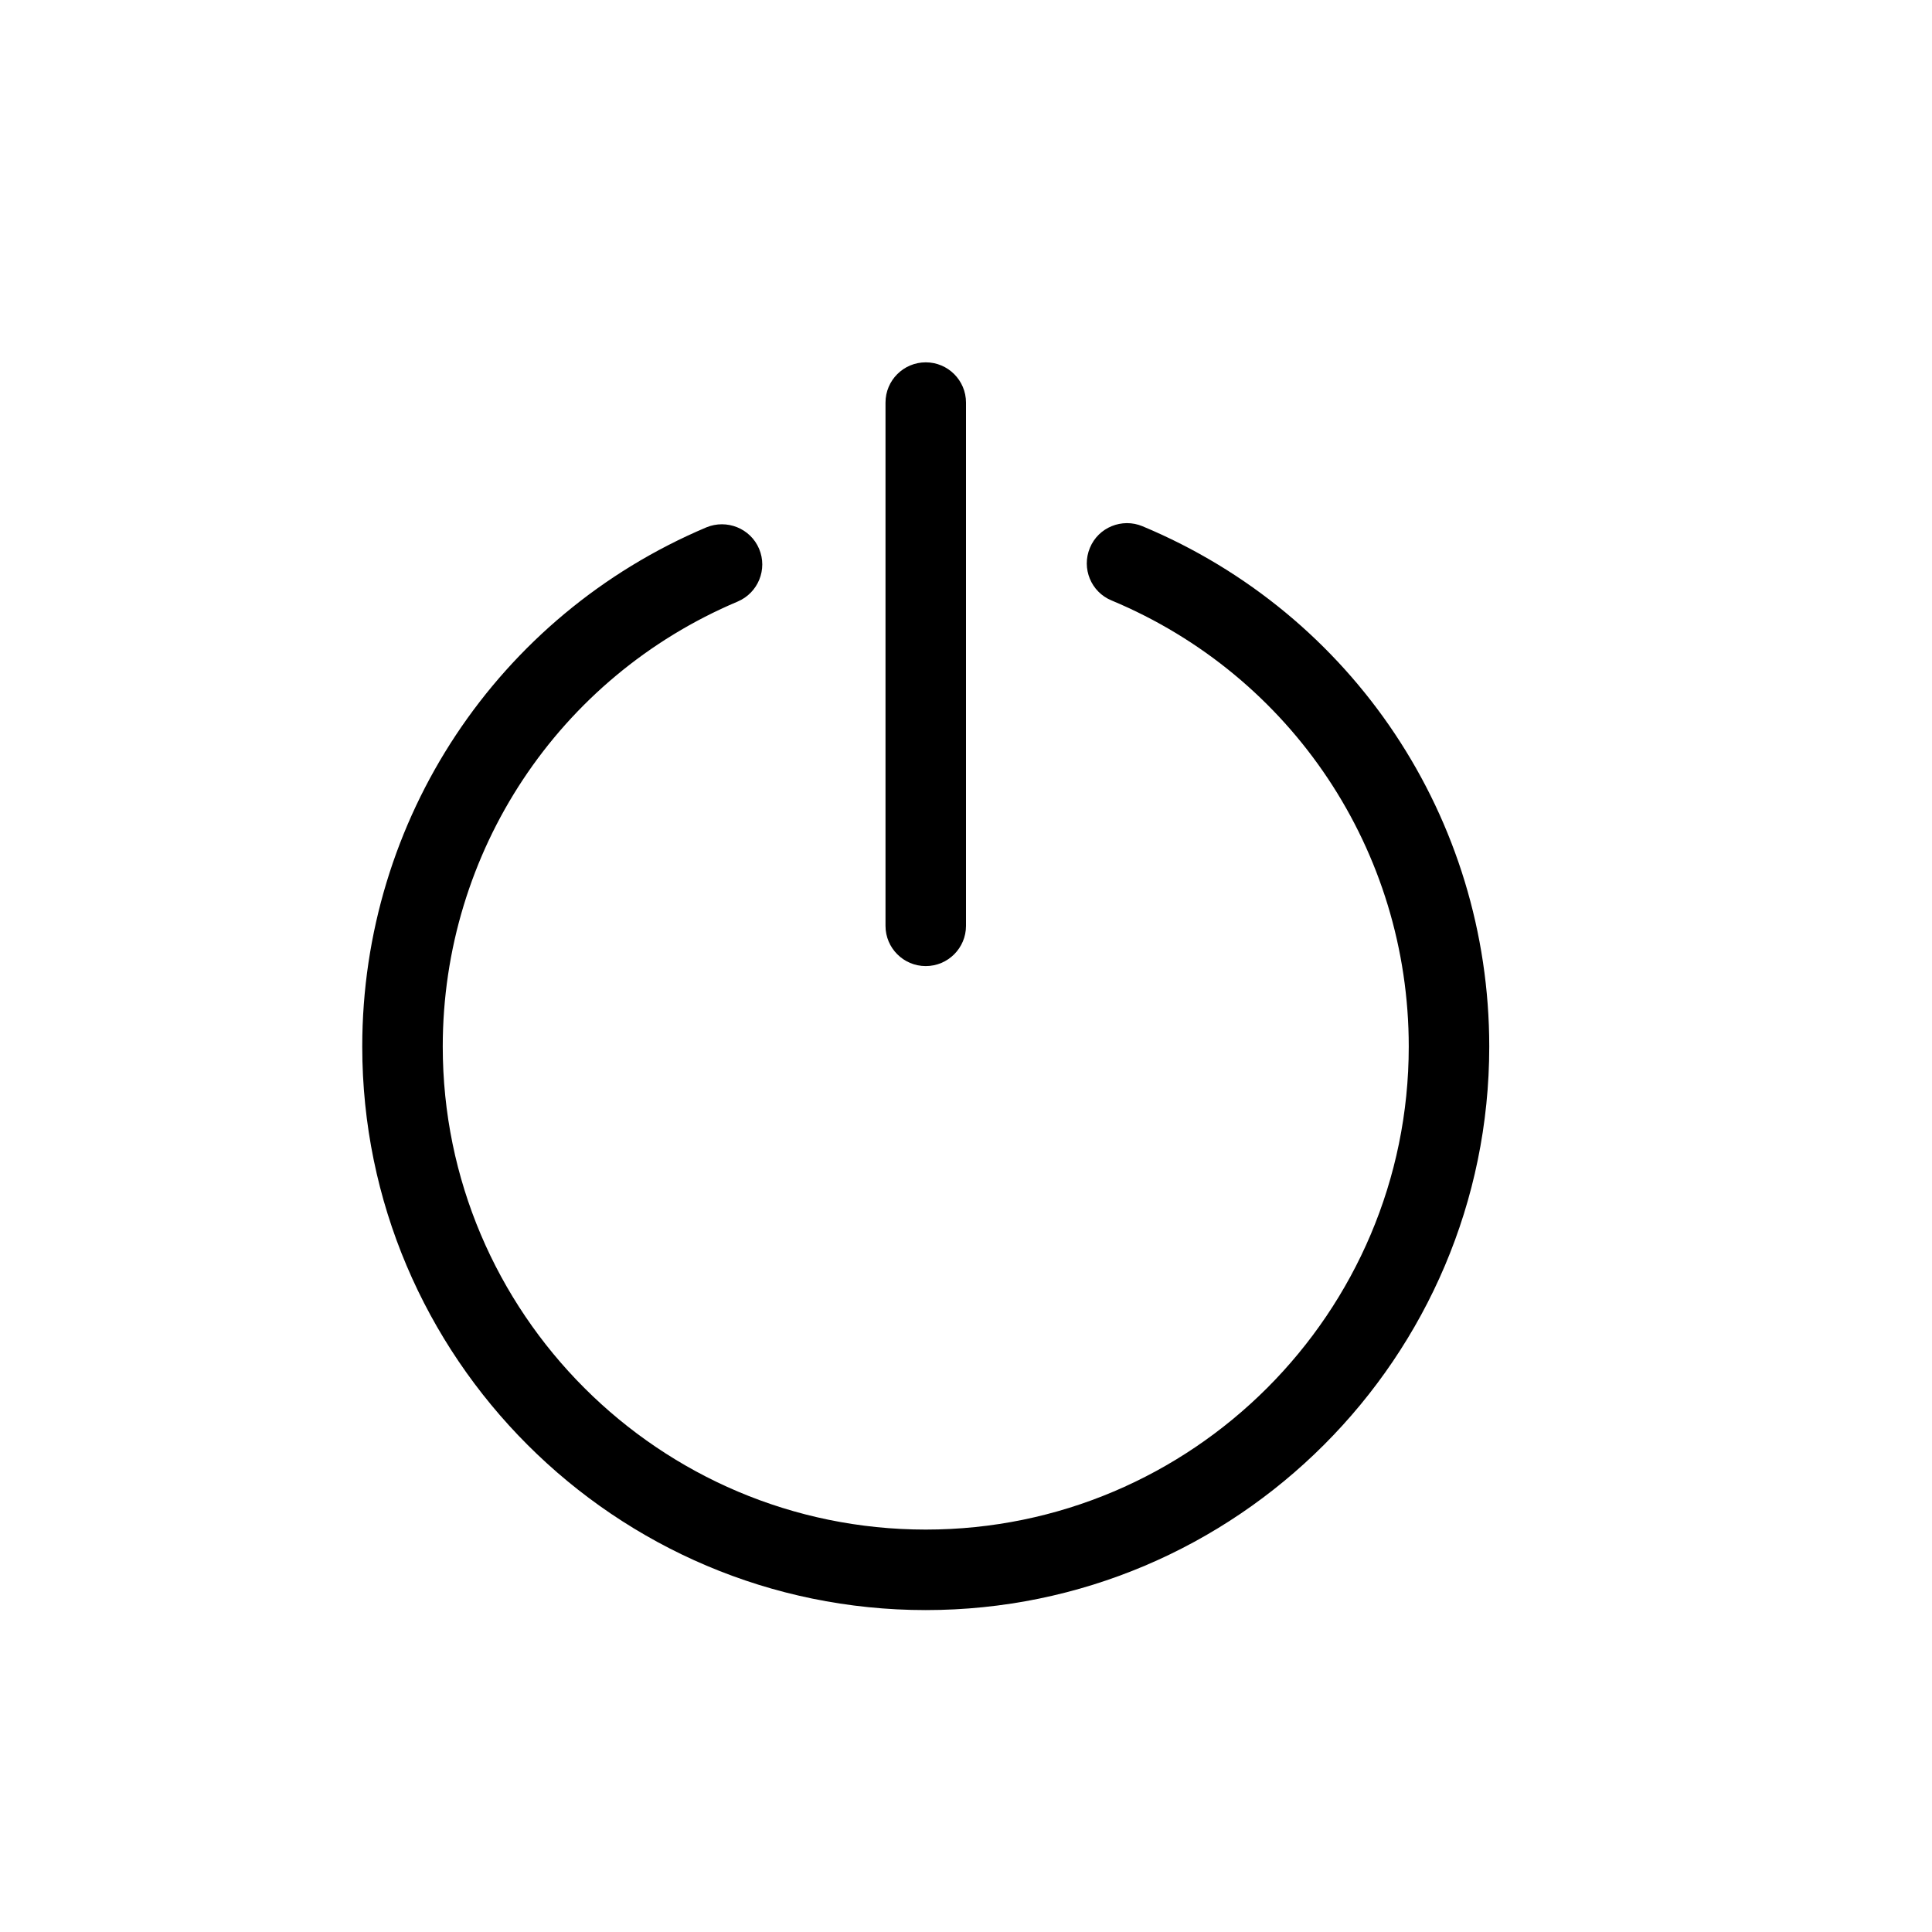 <?xml version="1.0" encoding="utf-8"?>
<!-- Generator: Adobe Illustrator 16.0.3, SVG Export Plug-In . SVG Version: 6.00 Build 0)  -->
<!DOCTYPE svg PUBLIC "-//W3C//DTD SVG 1.1//EN" "http://www.w3.org/Graphics/SVG/1.1/DTD/svg11.dtd">
<svg version="1.1" xmlns="http://www.w3.org/2000/svg" xmlns:xlink="http://www.w3.org/1999/xlink" x="0px" y="0px" width="24px"
	 height="24px" viewBox="0 0 24 24" enable-background="new 0 0 24 24" xml:space="preserve">
<g id="Outline_Icons_1_">
	<g>
		<g>
			<path d="M11.5,20.001c-3.859,0-7-3.141-7-7c0-2.82,1.678-5.352,4.275-6.45c0.252-0.104,0.547,0.011,0.655,0.267
				c0.107,0.254-0.012,0.547-0.267,0.655C6.938,8.413,5.5,10.584,5.5,13.001c0,3.309,2.691,6,6,6s6-2.691,6-6
				c0-2.43-1.449-4.605-3.692-5.542c-0.255-0.105-0.375-0.398-0.269-0.653c0.106-0.257,0.401-0.374,0.653-0.269
				c2.617,1.092,4.308,3.629,4.308,6.464C18.5,16.86,15.359,20.001,11.5,20.001z"/>
		</g>
		<g>
			<path d="M11.5,12.001c-0.276,0-0.5-0.224-0.5-0.5v-6.5c0-0.276,0.224-0.5,0.5-0.5s0.5,0.224,0.5,0.5v6.5
				C12,11.777,11.776,12.001,11.5,12.001z"/>
		</g>
	</g>
</g>
<g id="Invisible_Shape">
	<rect fill="none" width="24" height="24"/>
</g>
</svg>
